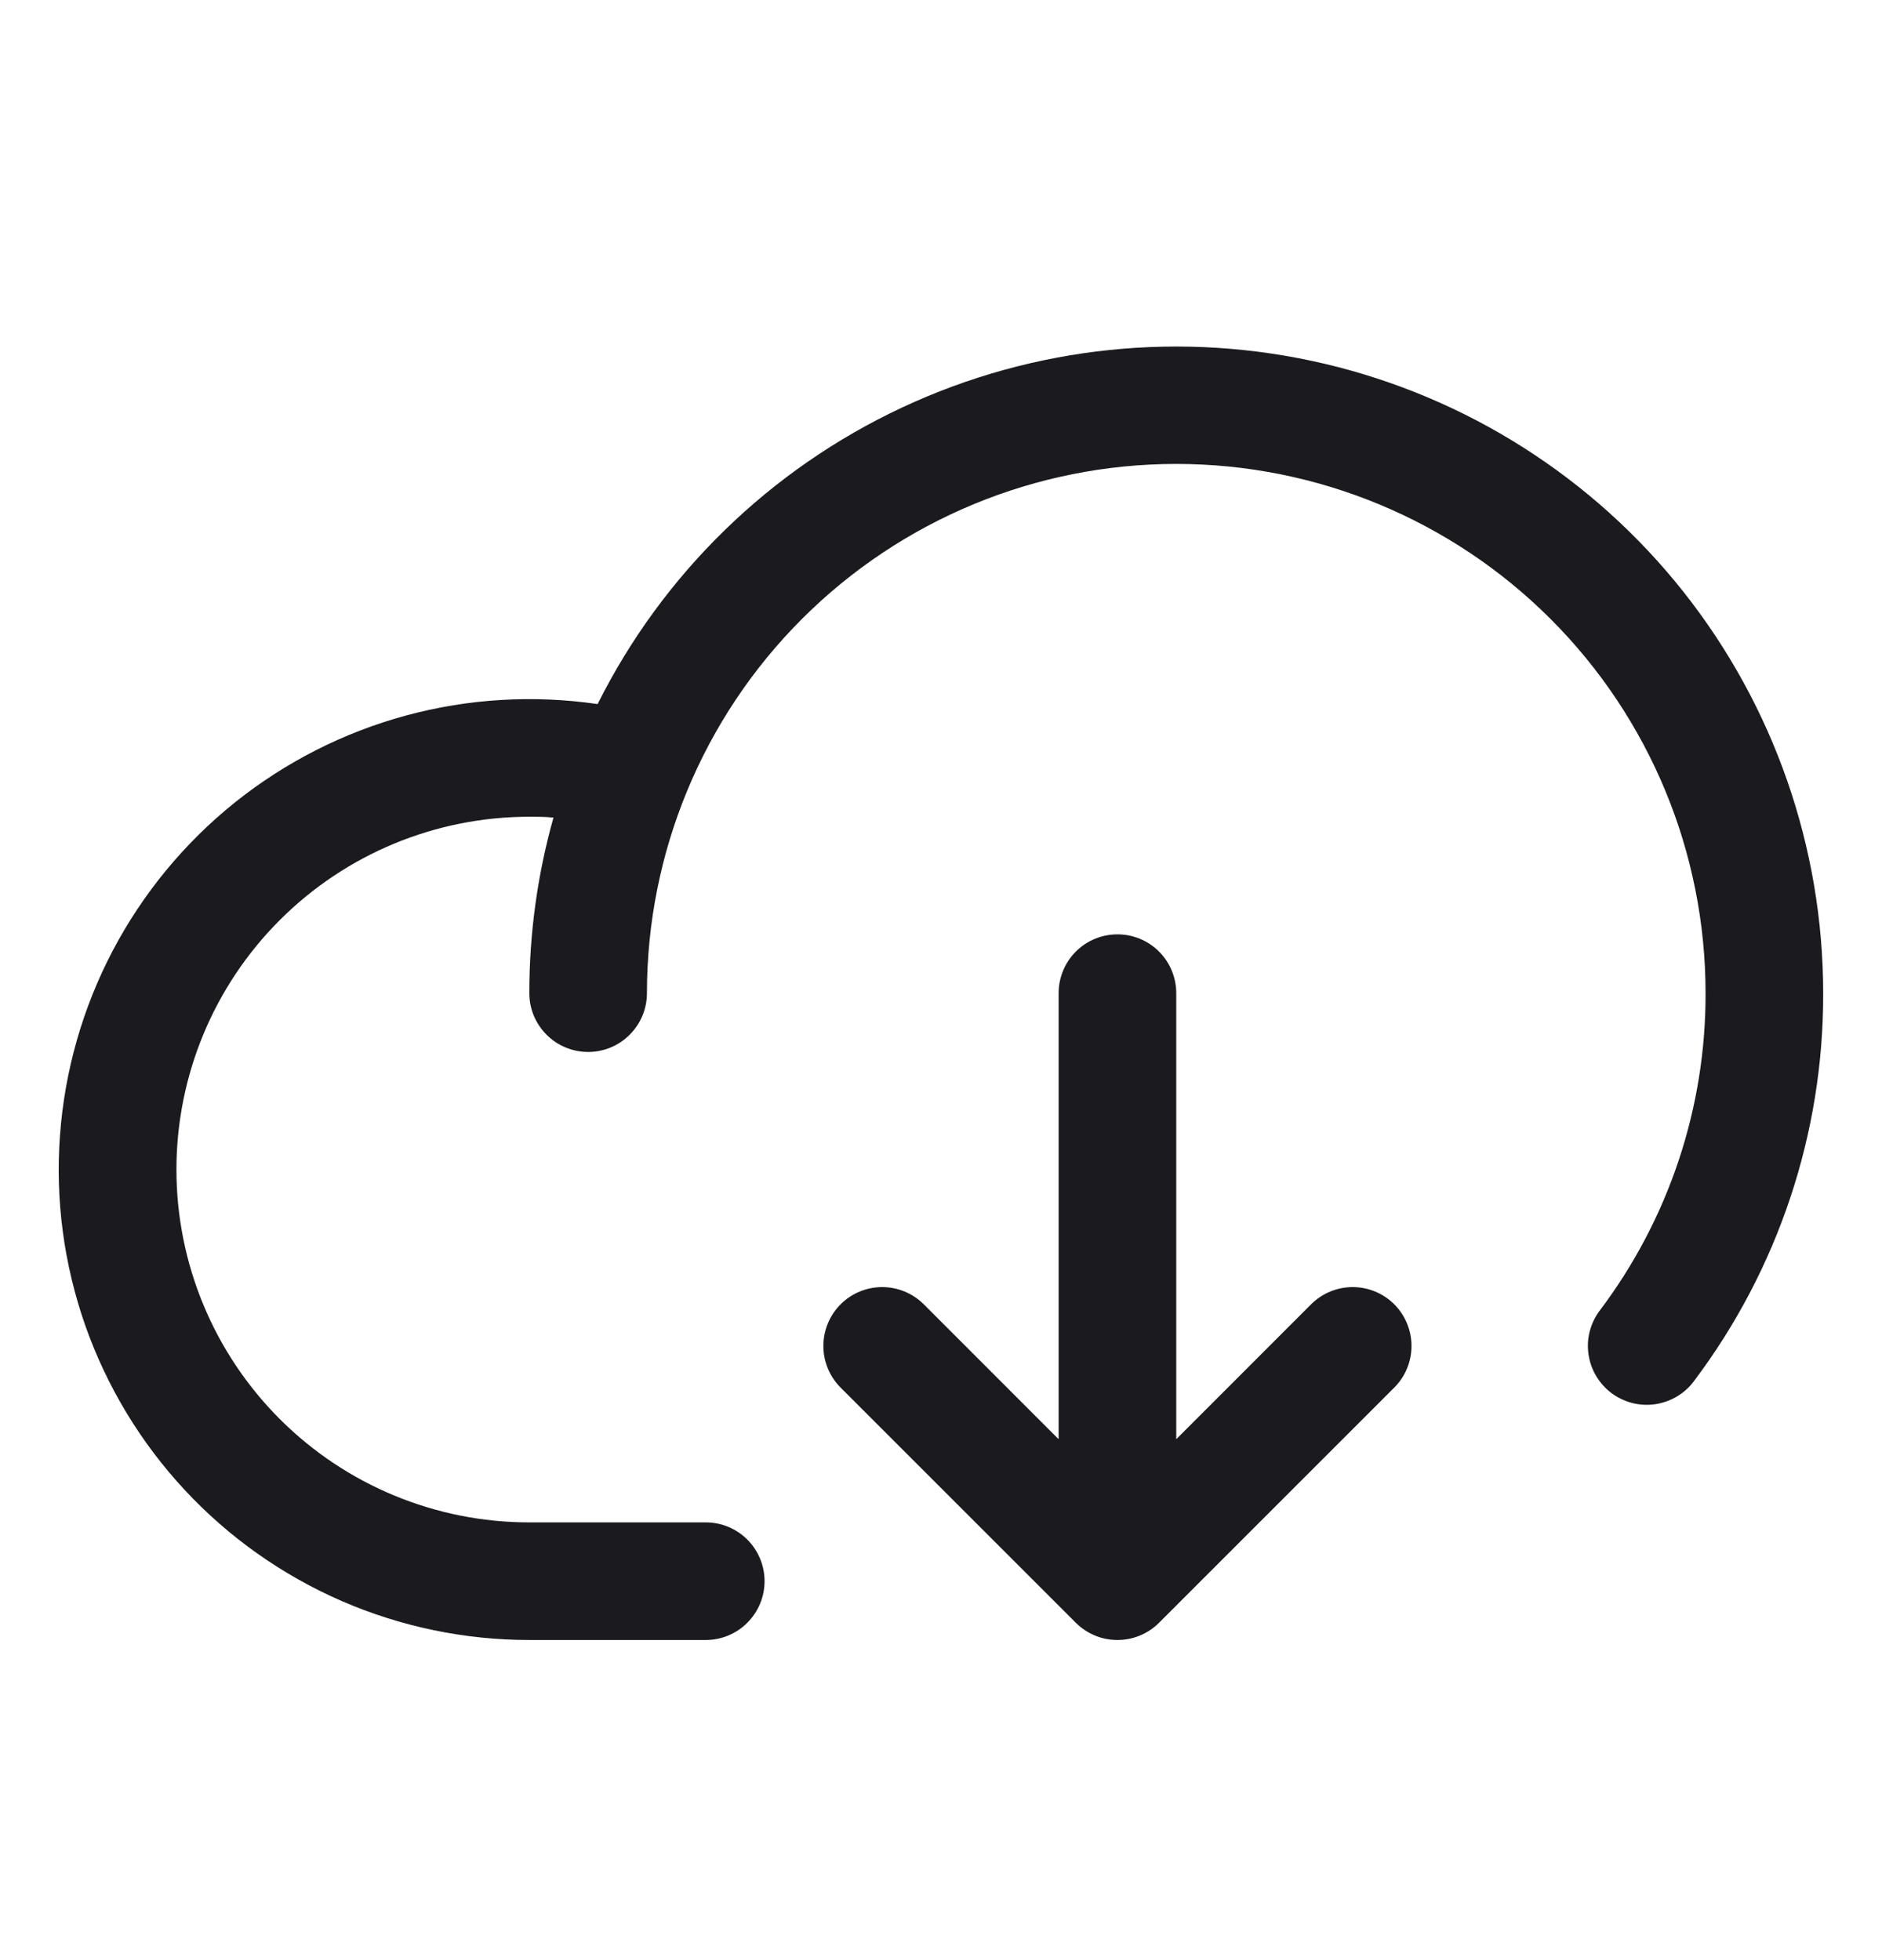 <svg width="24" height="25" viewBox="0 0 24 25" fill="none" xmlns="http://www.w3.org/2000/svg">
<path d="M23.25 12.667C23.255 14.453 22.675 16.192 21.6 17.618C21.541 17.697 21.467 17.763 21.382 17.813C21.297 17.863 21.203 17.896 21.105 17.91C21.008 17.924 20.908 17.918 20.813 17.894C20.718 17.869 20.628 17.826 20.549 17.767C20.47 17.707 20.404 17.633 20.354 17.549C20.304 17.464 20.271 17.37 20.257 17.272C20.243 17.175 20.248 17.075 20.273 16.98C20.298 16.884 20.341 16.795 20.4 16.716C21.28 15.55 21.754 14.128 21.75 12.667C21.75 10.877 21.039 9.16 19.773 7.894C18.507 6.628 16.79 5.917 15 5.917C13.21 5.917 11.493 6.628 10.227 7.894C8.961 9.16 8.25 10.877 8.25 12.667C8.25 12.866 8.171 13.056 8.03 13.197C7.89 13.338 7.699 13.417 7.5 13.417C7.301 13.417 7.11 13.338 6.97 13.197C6.829 13.056 6.75 12.866 6.75 12.667C6.75 11.91 6.853 11.157 7.058 10.428C6.956 10.417 6.853 10.417 6.75 10.417C5.556 10.417 4.412 10.891 3.568 11.735C2.724 12.579 2.25 13.723 2.25 14.917C2.25 16.11 2.724 17.255 3.568 18.099C4.412 18.943 5.556 19.417 6.75 19.417H9C9.199 19.417 9.39 19.496 9.53 19.636C9.671 19.777 9.75 19.968 9.75 20.167C9.75 20.366 9.671 20.556 9.53 20.697C9.39 20.838 9.199 20.917 9 20.917H6.75C5.925 20.917 5.109 20.747 4.353 20.418C3.597 20.088 2.916 19.607 2.355 19.003C1.793 18.399 1.362 17.685 1.088 16.907C0.815 16.129 0.704 15.303 0.765 14.48C0.825 13.658 1.054 12.856 1.437 12.126C1.821 11.396 2.351 10.752 2.994 10.236C3.638 9.72 4.381 9.342 5.177 9.126C5.973 8.91 6.805 8.861 7.621 8.98C8.452 7.318 9.82 5.986 11.503 5.198C13.186 4.41 15.085 4.214 16.894 4.64C18.702 5.067 20.314 6.091 21.468 7.548C22.621 9.005 23.249 10.809 23.25 12.667ZM16.719 16.636L15 18.356V12.667C15 12.468 14.921 12.277 14.78 12.136C14.64 11.996 14.449 11.917 14.25 11.917C14.051 11.917 13.86 11.996 13.72 12.136C13.579 12.277 13.5 12.468 13.5 12.667V18.356L11.781 16.636C11.64 16.495 11.449 16.416 11.25 16.416C11.051 16.416 10.86 16.495 10.719 16.636C10.579 16.777 10.5 16.968 10.5 17.167C10.5 17.366 10.579 17.557 10.719 17.697L13.719 20.697C13.789 20.767 13.872 20.822 13.963 20.86C14.054 20.898 14.151 20.917 14.25 20.917C14.348 20.917 14.446 20.898 14.537 20.86C14.628 20.822 14.711 20.767 14.781 20.697L17.781 17.697C17.921 17.557 18 17.366 18 17.167C18 16.968 17.921 16.777 17.781 16.636C17.64 16.495 17.449 16.416 17.25 16.416C17.051 16.416 16.86 16.495 16.719 16.636Z" fill="#1B1B1F"/>
</svg>
